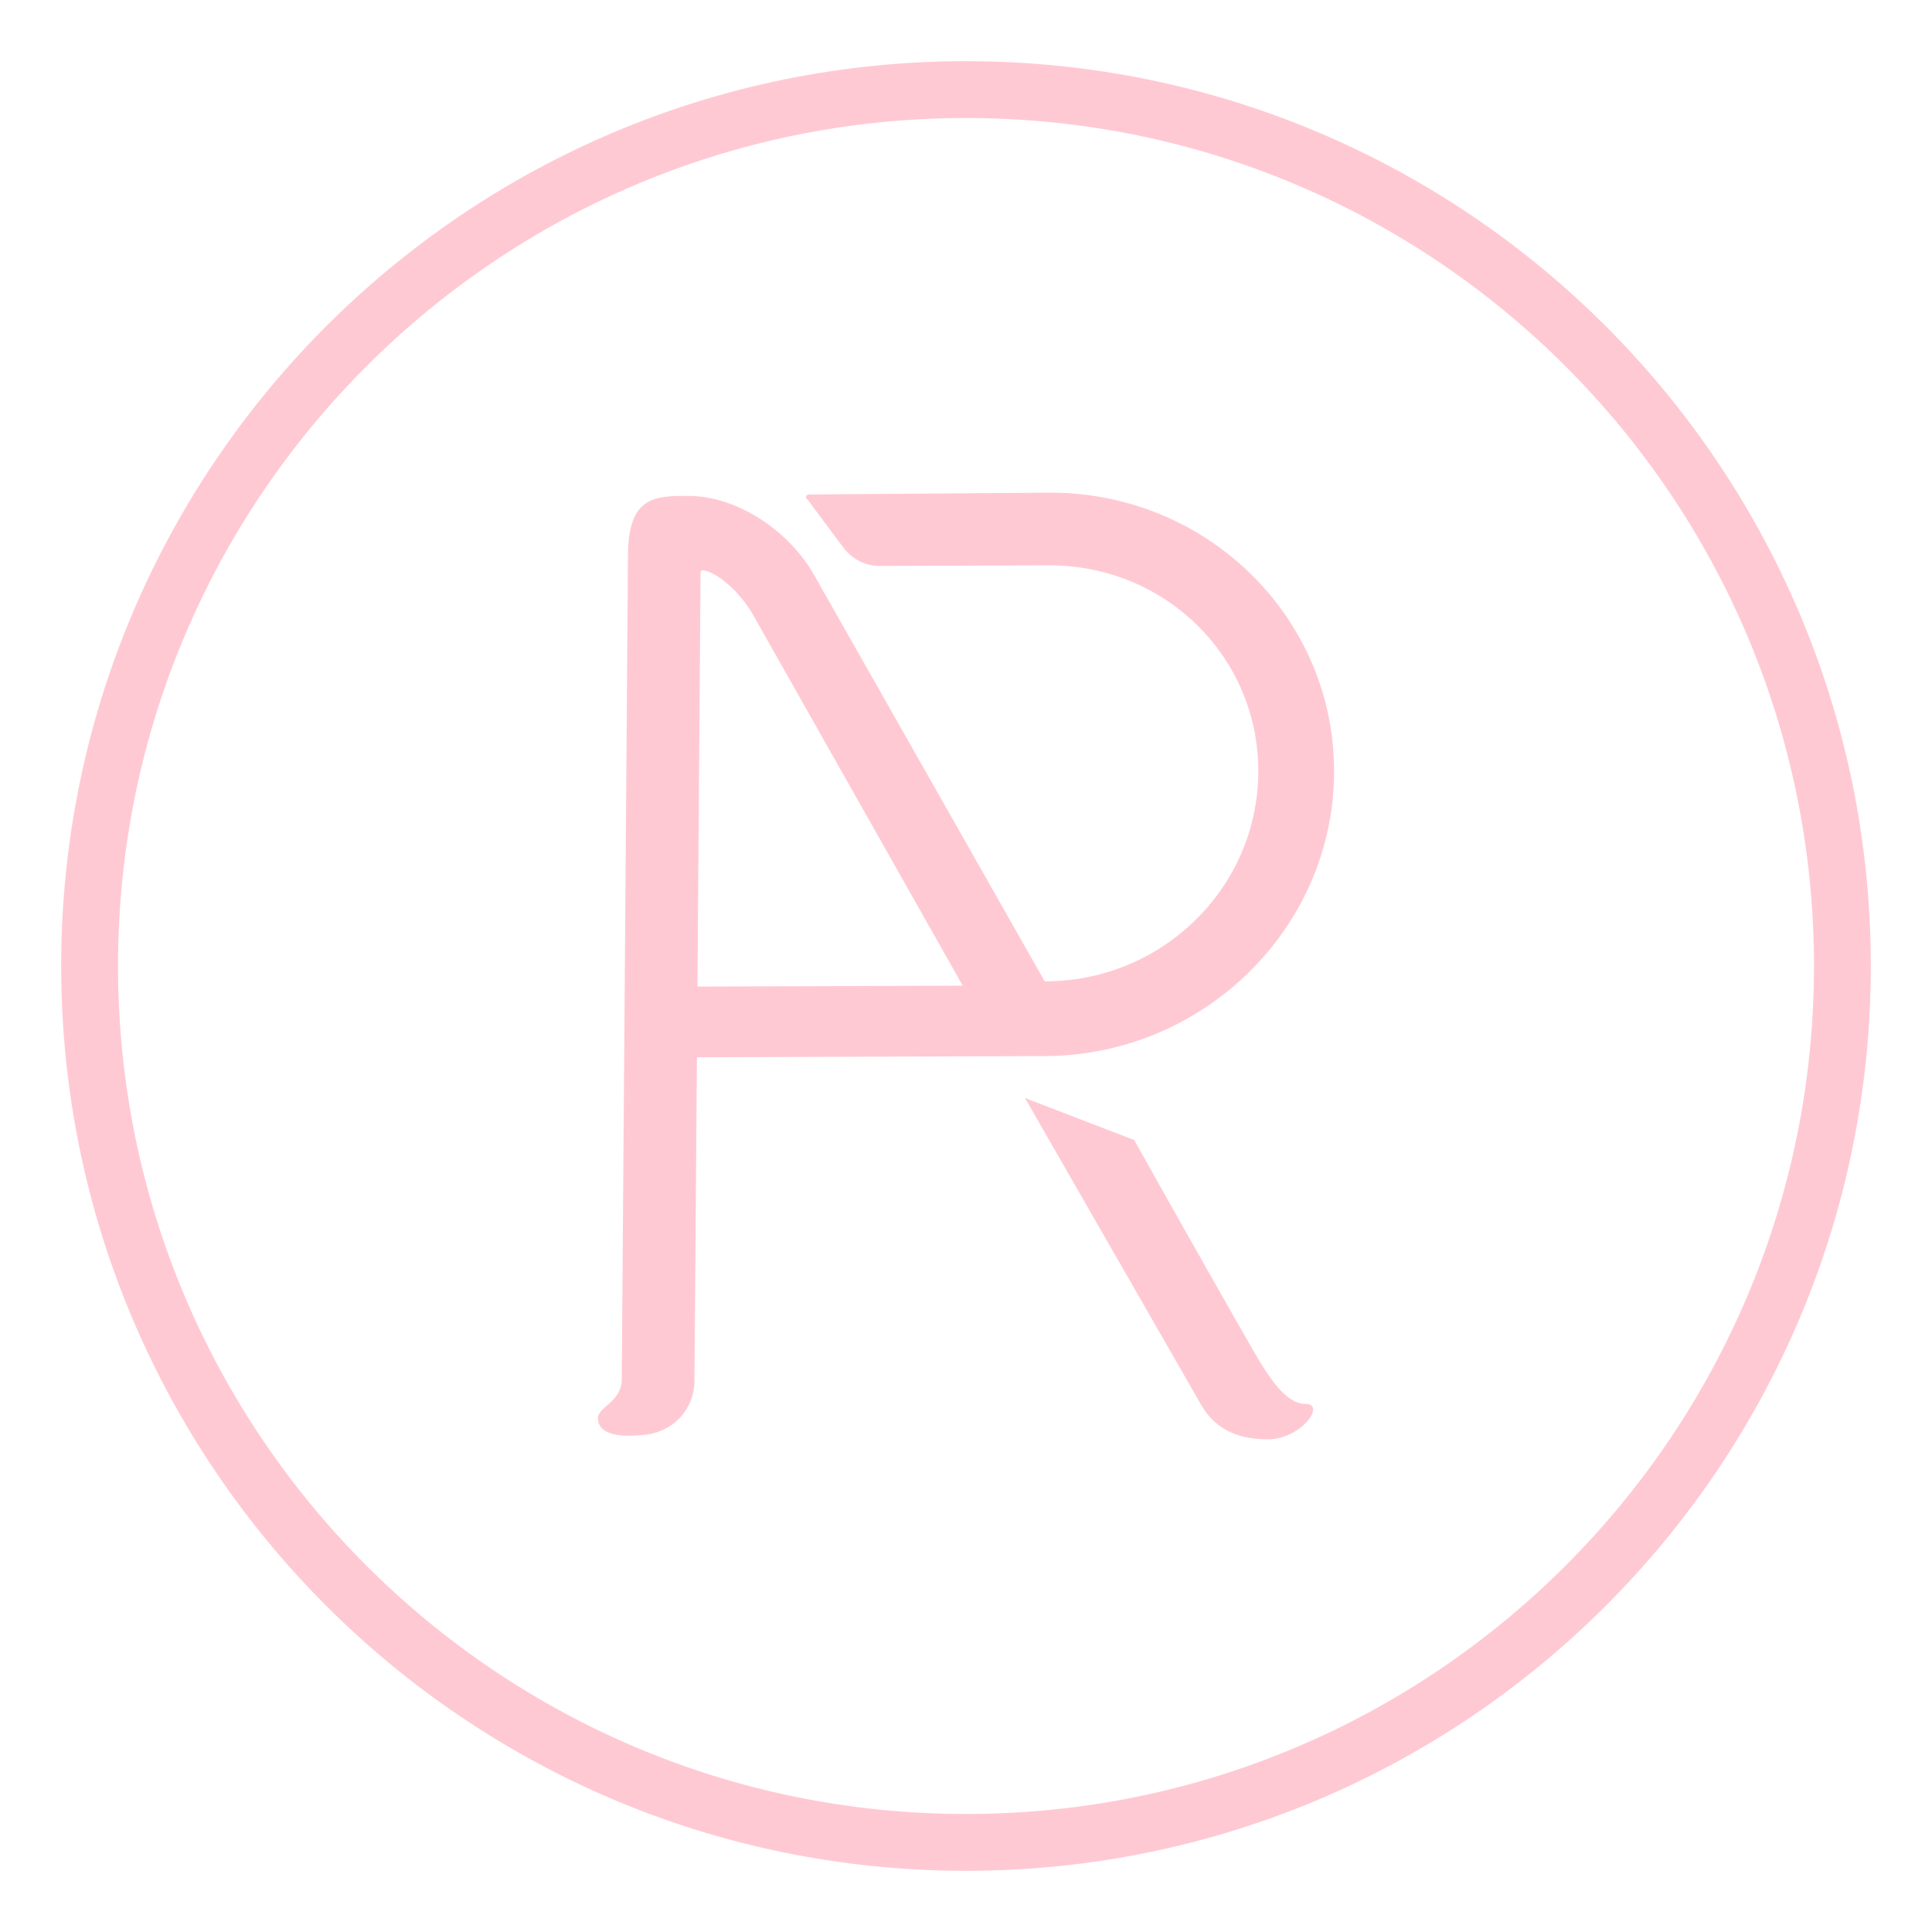 <?xml version="1.0" encoding="UTF-8" standalone="no"?> <svg xmlns="http://www.w3.org/2000/svg" xmlns:xlink="http://www.w3.org/1999/xlink" height="170.0pt" stroke-miterlimit="10" style="fill-rule:nonzero;clip-rule:evenodd;stroke-linecap:round;stroke-linejoin:round;" version="1.1" viewBox="0 0 170 170" width="170.0pt" xml:space="preserve"> <defs></defs> <g id="Sin-título"> <path d="M114.851 123.531C113.139 123.537 111.626 121.144 110.381 119.017C109.403 117.333 103.357 106.696 99.802 100.314L90.191 96.617L105.662 123.563C106.817 125.601 108.701 126.661 111.584 126.651C114.467 126.641 116.743 123.524 114.851 123.531Z" fill="#ffc9d3" fill-rule="nonzero" opacity="1" stroke="none"></path> <path d="M61.37 86.722C61.37 86.722 61.626 52.782 61.643 50.472C61.645 50.206 61.736 50.117 62.006 50.205C63.535 50.555 65.412 52.592 66.213 54.011L84.712 86.731L61.369 86.811L61.37 86.722ZM61.107 121.549C61.124 119.239 61.322 93.03 61.322 93.03L91.966 92.926C105.845 92.879 117.285 81.734 117.388 68.052C117.492 54.37 106.219 43.302 92.34 43.349C92.34 43.349 71.609 43.509 71.249 43.51C70.888 43.511 70.796 43.778 71.065 43.955C71.244 44.221 74.367 48.386 74.367 48.386C75.082 49.183 76.068 49.801 77.42 49.797L92.291 49.746C102.566 49.711 110.796 57.857 110.72 67.986C110.643 78.114 102.29 86.316 92.015 86.351L91.925 86.351L71.646 50.616C69.512 46.803 64.939 43.62 60.523 43.635C57.639 43.645 55.296 43.653 55.257 48.806L54.709 121.393C54.694 123.348 52.618 123.799 52.611 124.777C52.603 125.843 53.679 126.55 56.475 126.274C59.36 126.086 61.09 123.859 61.107 121.549Z" fill="#ffc9d3" fill-rule="nonzero" opacity="1" stroke="none"></path> <path d="M7.884 85C7.884 42.41 42.41 7.884 85 7.884C127.59 7.884 162.116 42.41 162.116 85C162.116 127.59 127.59 162.116 85 162.116C42.41 162.116 7.884 127.59 7.884 85Z" fill="none" opacity="1" stroke="#ffc9d3" stroke-linecap="butt" stroke-linejoin="round" stroke-width="5"></path> </g> </svg> 